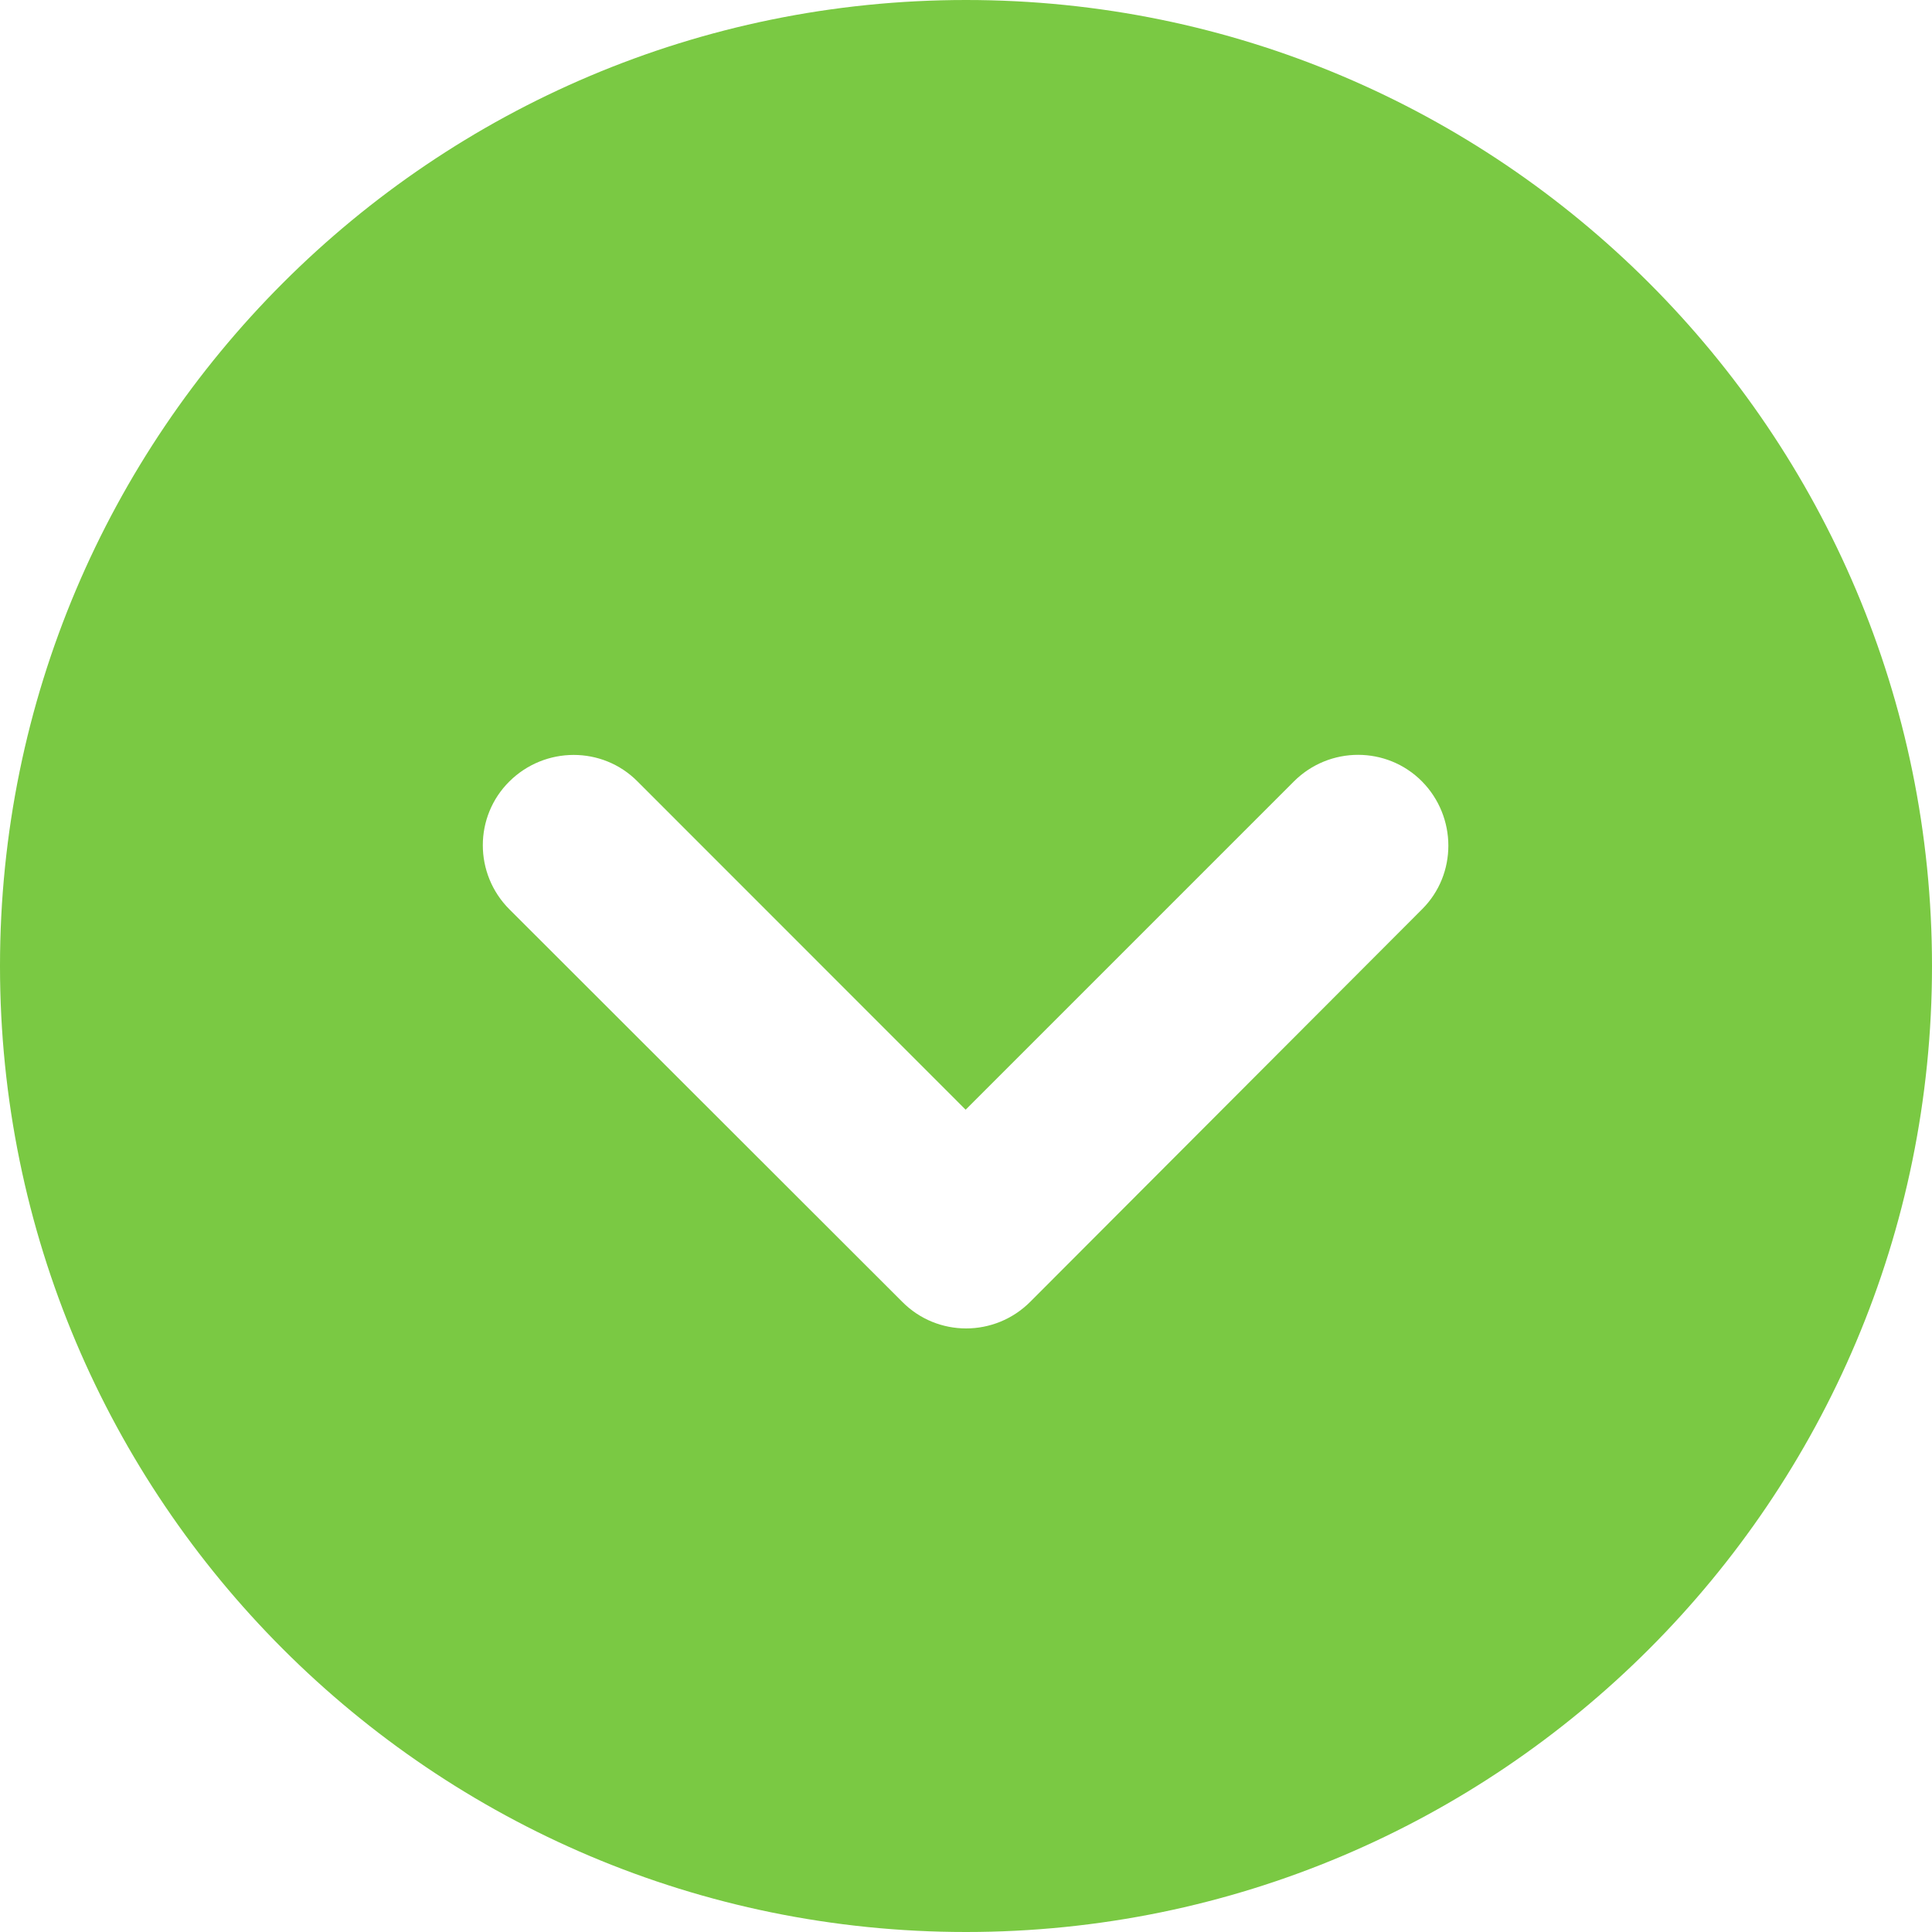 <?xml version="1.0" encoding="utf-8"?>
<!-- Generator: Adobe Illustrator 15.0.0, SVG Export Plug-In . SVG Version: 6.00 Build 0)  -->
<!DOCTYPE svg PUBLIC "-//W3C//DTD SVG 1.1//EN" "http://www.w3.org/Graphics/SVG/1.1/DTD/svg11.dtd">
<svg version="1.1" id="Layer_1" xmlns="http://www.w3.org/2000/svg" xmlns:xlink="http://www.w3.org/1999/xlink" x="0px" y="0px"
	 width="16px" height="16px" viewBox="0 0 16 16" enable-background="new 0 0 16 16" xml:space="preserve">
<path fill="#7AC943" d="M8,0C3.582,0,0,3.582,0,8c0,4.418,3.582,8,8,8c4.418,0,8-3.582,8-8C16,3.582,12.418,0,8,0z M4.219,7.531
	c-0.294-0.294-0.294-0.769,0-1.06c0.294-0.291,0.769-0.293,1.06,0L7.997,9.19l2.719-2.719c0.294-0.293,0.769-0.293,1.06,0
	c0.29,0.294,0.293,0.769,0,1.06l-3.244,3.25c-0.294,0.294-0.769,0.294-1.06,0L4.219,7.531z"/>
</svg>
